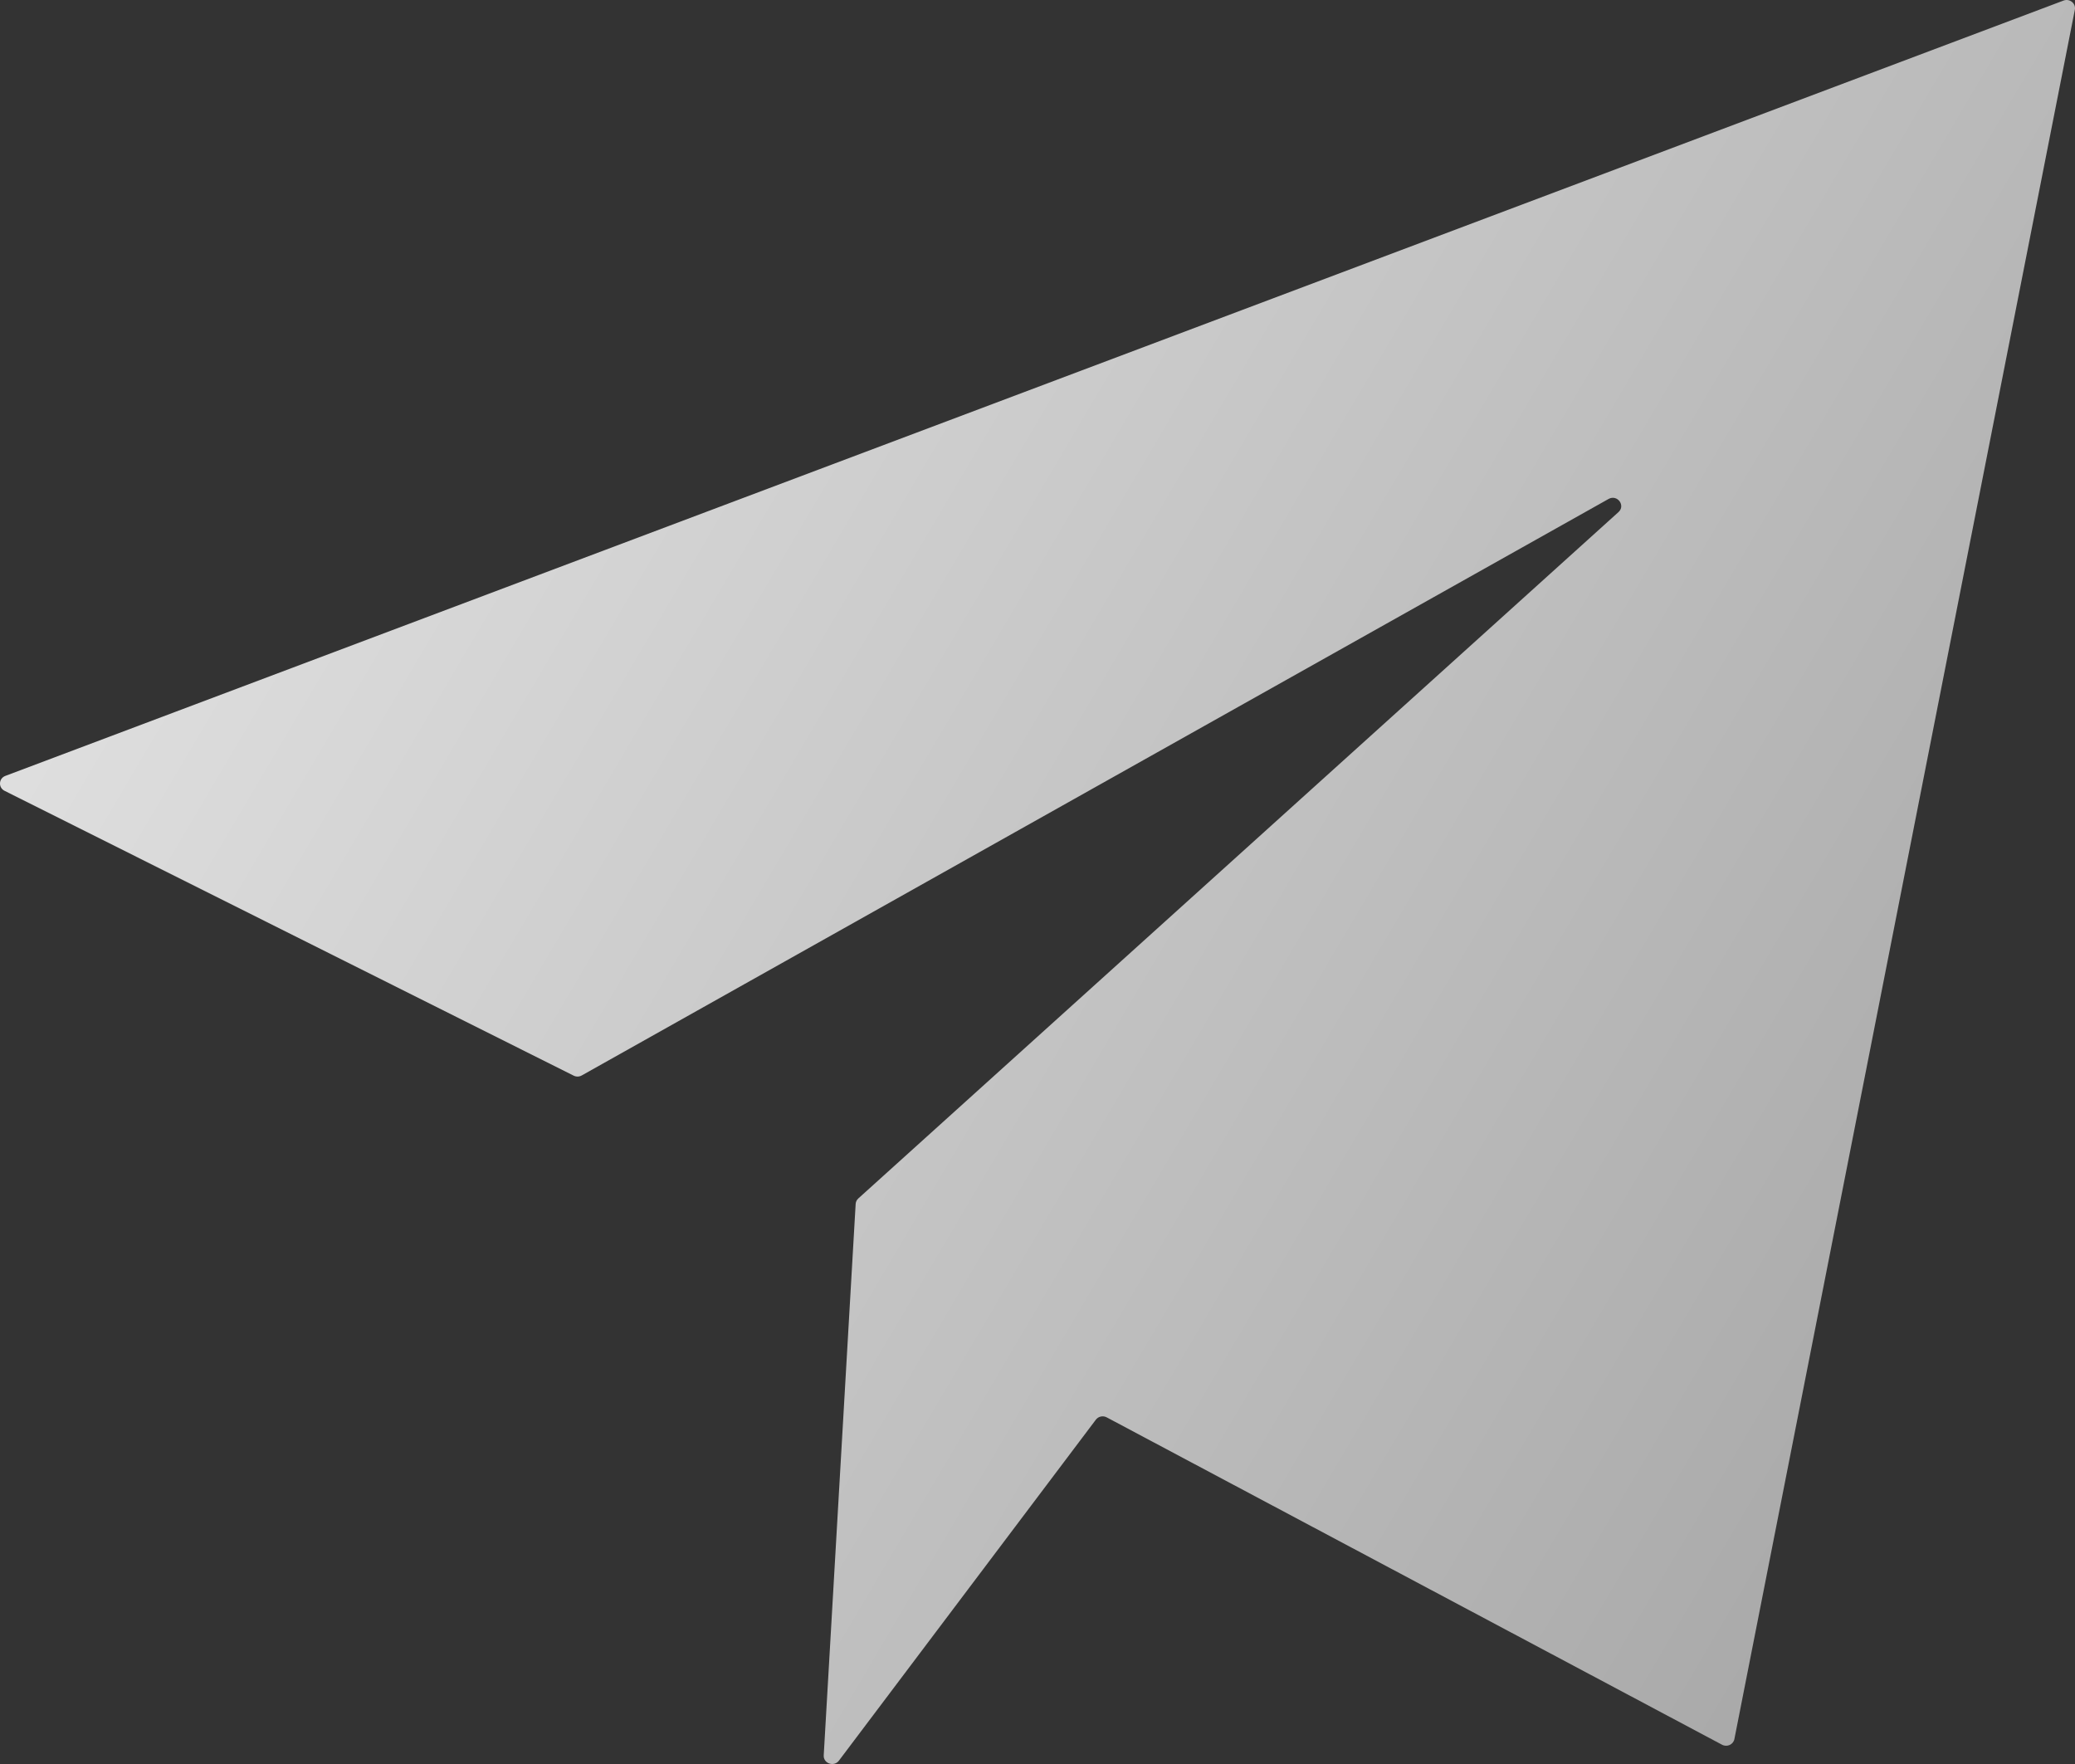 <?xml version="1.0" encoding="UTF-8"?> <svg xmlns="http://www.w3.org/2000/svg" width="160" height="136" viewBox="0 0 160 136" fill="none"><rect x="0" y="0" width="160" height="136" fill="#333333" stroke="none"/> <path d="M65.978 92.825L63.516 135.331C63.48 135.959 64.307 136.248 64.689 135.74L84.499 109.455C84.692 109.2 85.049 109.122 85.335 109.274L132.786 134.515C133.173 134.72 133.653 134.5 133.736 134.079L159.988 0.752C160.084 0.264 159.591 -0.136 159.115 0.044L0.415 59.819C-0.108 60.015 -0.146 60.721 0.353 60.97L44.235 82.93C44.431 83.028 44.666 83.022 44.857 82.915L124.031 38.47C124.702 38.093 125.365 38.968 124.798 39.481L66.184 92.397C66.061 92.509 65.987 92.662 65.978 92.825Z" fill="url(#paint0_linear_748_794)"></path> <defs> <linearGradient id="paint0_linear_748_794" x1="-23.423" y1="-4.07027e-06" x2="188.325" y2="124.994" gradientUnits="userSpaceOnUse"> <stop stop-color="#F0F0F0"></stop> <stop offset="1" stop-color="#9B9B9B"></stop> </linearGradient> </defs> </svg> 
